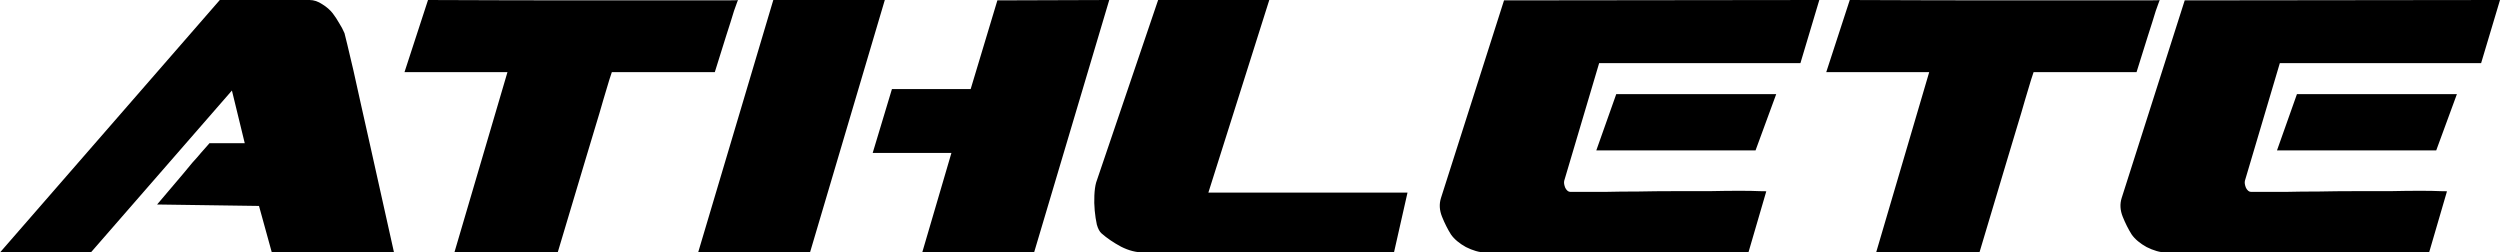<?xml version="1.0" encoding="UTF-8"?> <svg xmlns="http://www.w3.org/2000/svg" width="406" height="41" viewBox="0 0 406 41" fill="none"><path d="M0 41L35.697 0H50.276C50.97 0 51.665 0.234 52.359 0.703C53.053 1.132 53.612 1.62 54.037 2.167C54.422 2.675 54.77 3.202 55.078 3.749C55.425 4.295 55.715 4.842 55.946 5.389C55.984 5.545 56.139 6.17 56.409 7.263C56.679 8.356 57.007 9.742 57.392 11.421C57.778 13.1 58.202 15.014 58.665 17.162C59.128 19.27 59.61 21.418 60.111 23.604C61.269 28.759 62.561 34.557 63.988 41H44.144L42.061 33.444L25.514 33.21C27.057 31.375 28.465 29.715 29.738 28.231C30.239 27.607 30.74 27.001 31.242 26.416C31.782 25.83 32.245 25.303 32.63 24.834C33.055 24.366 33.382 23.995 33.614 23.721C33.884 23.409 34.019 23.253 34.019 23.253H39.746L37.664 14.701L14.753 41H0ZM69.51 0C78.882 0.039 87.271 0.059 94.677 0.059C97.801 0.059 100.867 0.059 103.876 0.059C106.923 0.059 109.623 0.059 111.976 0.059C114.328 0.059 116.219 0.059 117.645 0.059C119.111 0.059 119.844 0.039 119.844 0C119.844 0 119.786 0.156 119.67 0.469C119.555 0.781 119.4 1.21 119.207 1.757C119.053 2.304 118.86 2.929 118.629 3.631C118.397 4.334 118.166 5.057 117.934 5.799C117.394 7.517 116.777 9.489 116.084 11.714H99.363C99.363 11.714 99.228 12.124 98.958 12.944C98.727 13.764 98.399 14.858 97.975 16.224C97.589 17.591 97.126 19.153 96.586 20.91C96.046 22.667 95.506 24.463 94.966 26.299C93.693 30.594 92.228 35.494 90.569 41H73.791L82.412 11.714H65.691L69.51 0ZM113.376 41L125.584 0H143.693L131.543 41H113.376ZM161.975 0.059L180.141 0L167.934 41H149.768L154.512 24.834H141.726L144.85 14.467H157.636L161.975 0.059ZM188.081 0H206.131L196.239 31.277H228.579L226.381 41H185.709C184.513 41 183.298 40.688 182.064 40.063C180.829 39.399 179.769 38.677 178.882 37.896C178.573 37.622 178.323 37.154 178.13 36.49C177.975 35.787 177.86 35.026 177.783 34.206C177.705 33.386 177.686 32.566 177.725 31.746C177.763 30.887 177.86 30.184 178.014 29.637L188.081 0ZM244.254 0.059L295.456 0L292.39 10.25H259.702L254.032 29.344C253.954 29.657 254.012 30.047 254.205 30.516C254.437 30.945 254.707 31.16 255.015 31.16C255.208 31.16 255.826 31.16 256.866 31.16C257.908 31.16 259.2 31.16 260.742 31.16C262.324 31.121 264.079 31.102 266.007 31.102C267.936 31.062 269.884 31.043 271.851 31.043C273.818 31.043 275.727 31.043 277.578 31.043C279.43 31.004 281.05 30.984 282.438 30.984C283.866 30.984 284.984 31.004 285.794 31.043C286.604 31.043 286.951 31.062 286.835 31.102L283.943 41H241.188C240.725 41 240.223 40.922 239.683 40.766C239.144 40.609 238.604 40.395 238.064 40.121C237.562 39.848 237.099 39.536 236.675 39.184C236.251 38.833 235.903 38.462 235.633 38.072C235.093 37.212 234.612 36.256 234.188 35.201C233.763 34.147 233.705 33.132 234.014 32.156L244.254 0.059ZM262.478 15.287H288.456L285.1 24.424H259.239L262.478 15.287ZM300.402 0C309.774 0.039 318.163 0.059 325.569 0.059C328.692 0.059 331.76 0.059 334.768 0.059C337.814 0.059 340.515 0.059 342.867 0.059C345.22 0.059 347.11 0.059 348.537 0.059C350.002 0.059 350.735 0.039 350.735 0C350.735 0 350.678 0.156 350.562 0.469C350.446 0.781 350.292 1.21 350.099 1.757C349.945 2.304 349.752 2.929 349.52 3.631C349.289 4.334 349.058 5.057 348.827 5.799C348.287 7.517 347.669 9.489 346.975 11.714H330.255C330.255 11.714 330.12 12.124 329.85 12.944C329.618 13.764 329.29 14.858 328.866 16.224C328.48 17.591 328.017 19.153 327.478 20.91C326.938 22.667 326.398 24.463 325.858 26.299C324.585 30.594 323.12 35.494 321.461 41H304.683L313.303 11.714H296.583L300.402 0ZM354.798 0.059L406 0L402.934 10.25H370.245L364.576 29.344C364.499 29.657 364.556 30.047 364.749 30.516C364.981 30.945 365.251 31.16 365.56 31.16C365.752 31.16 366.369 31.16 367.41 31.16C368.452 31.16 369.744 31.16 371.287 31.16C372.868 31.121 374.623 31.102 376.552 31.102C378.481 31.062 380.428 31.043 382.395 31.043C384.362 31.043 386.272 31.043 388.122 31.043C389.974 31.004 391.594 30.984 392.982 30.984C394.41 30.984 395.528 31.004 396.338 31.043C397.148 31.043 397.495 31.062 397.379 31.102L394.487 41H351.732C351.269 41 350.767 40.922 350.227 40.766C349.687 40.609 349.147 40.395 348.608 40.121C348.106 39.848 347.643 39.536 347.219 39.184C346.795 38.833 346.448 38.462 346.177 38.072C345.637 37.212 345.155 36.256 344.732 35.201C344.307 34.147 344.25 33.132 344.558 32.156L354.798 0.059ZM373.023 15.287H399L395.643 24.424H369.783L373.023 15.287Z" fill="black"></path></svg> 